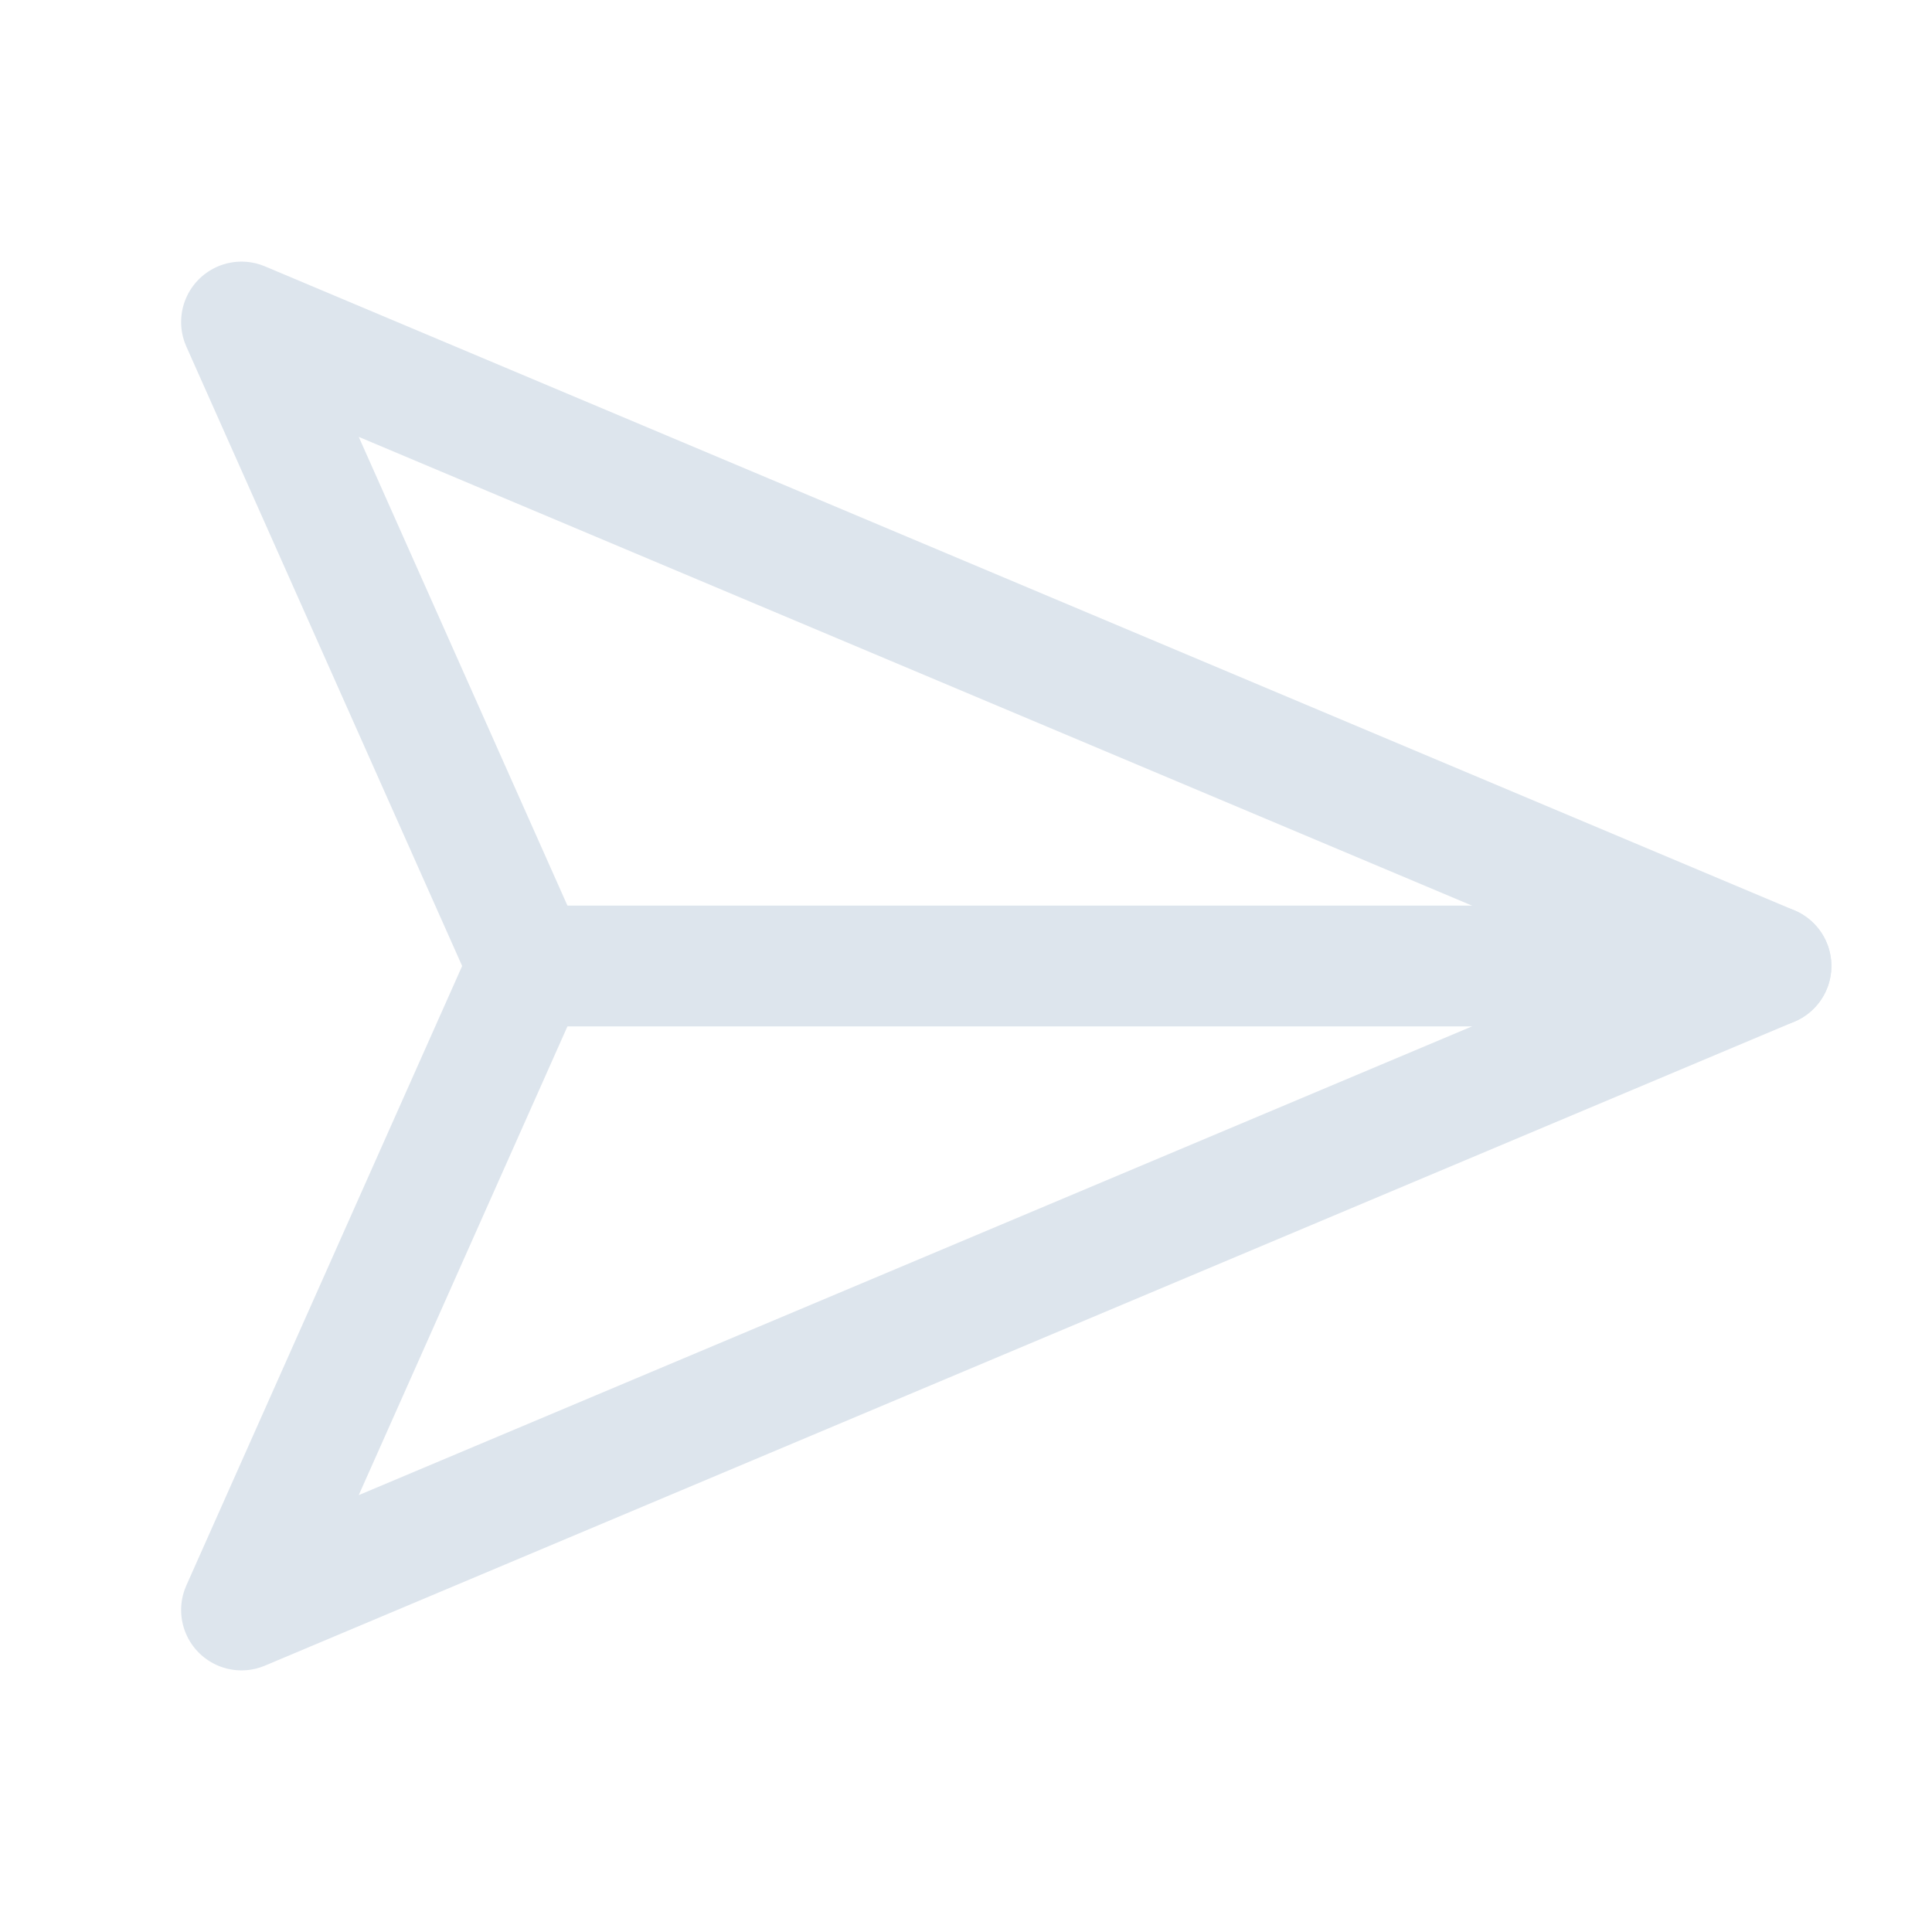 <?xml version="1.0" encoding="UTF-8"?>
<svg xmlns="http://www.w3.org/2000/svg" width="24" height="24" viewBox="0 0 24 24" fill="none">
  <path d="M22 12L3 20L6.562 12L3 4L22 12Z" stroke="#DDE5ED" stroke-width="1.5" stroke-linecap="round" stroke-linejoin="round"></path>
  <path d="M6.5 12L22 12" stroke="#DDE5ED" stroke-width="1.5" stroke-linecap="round" stroke-linejoin="round"></path>
</svg>
